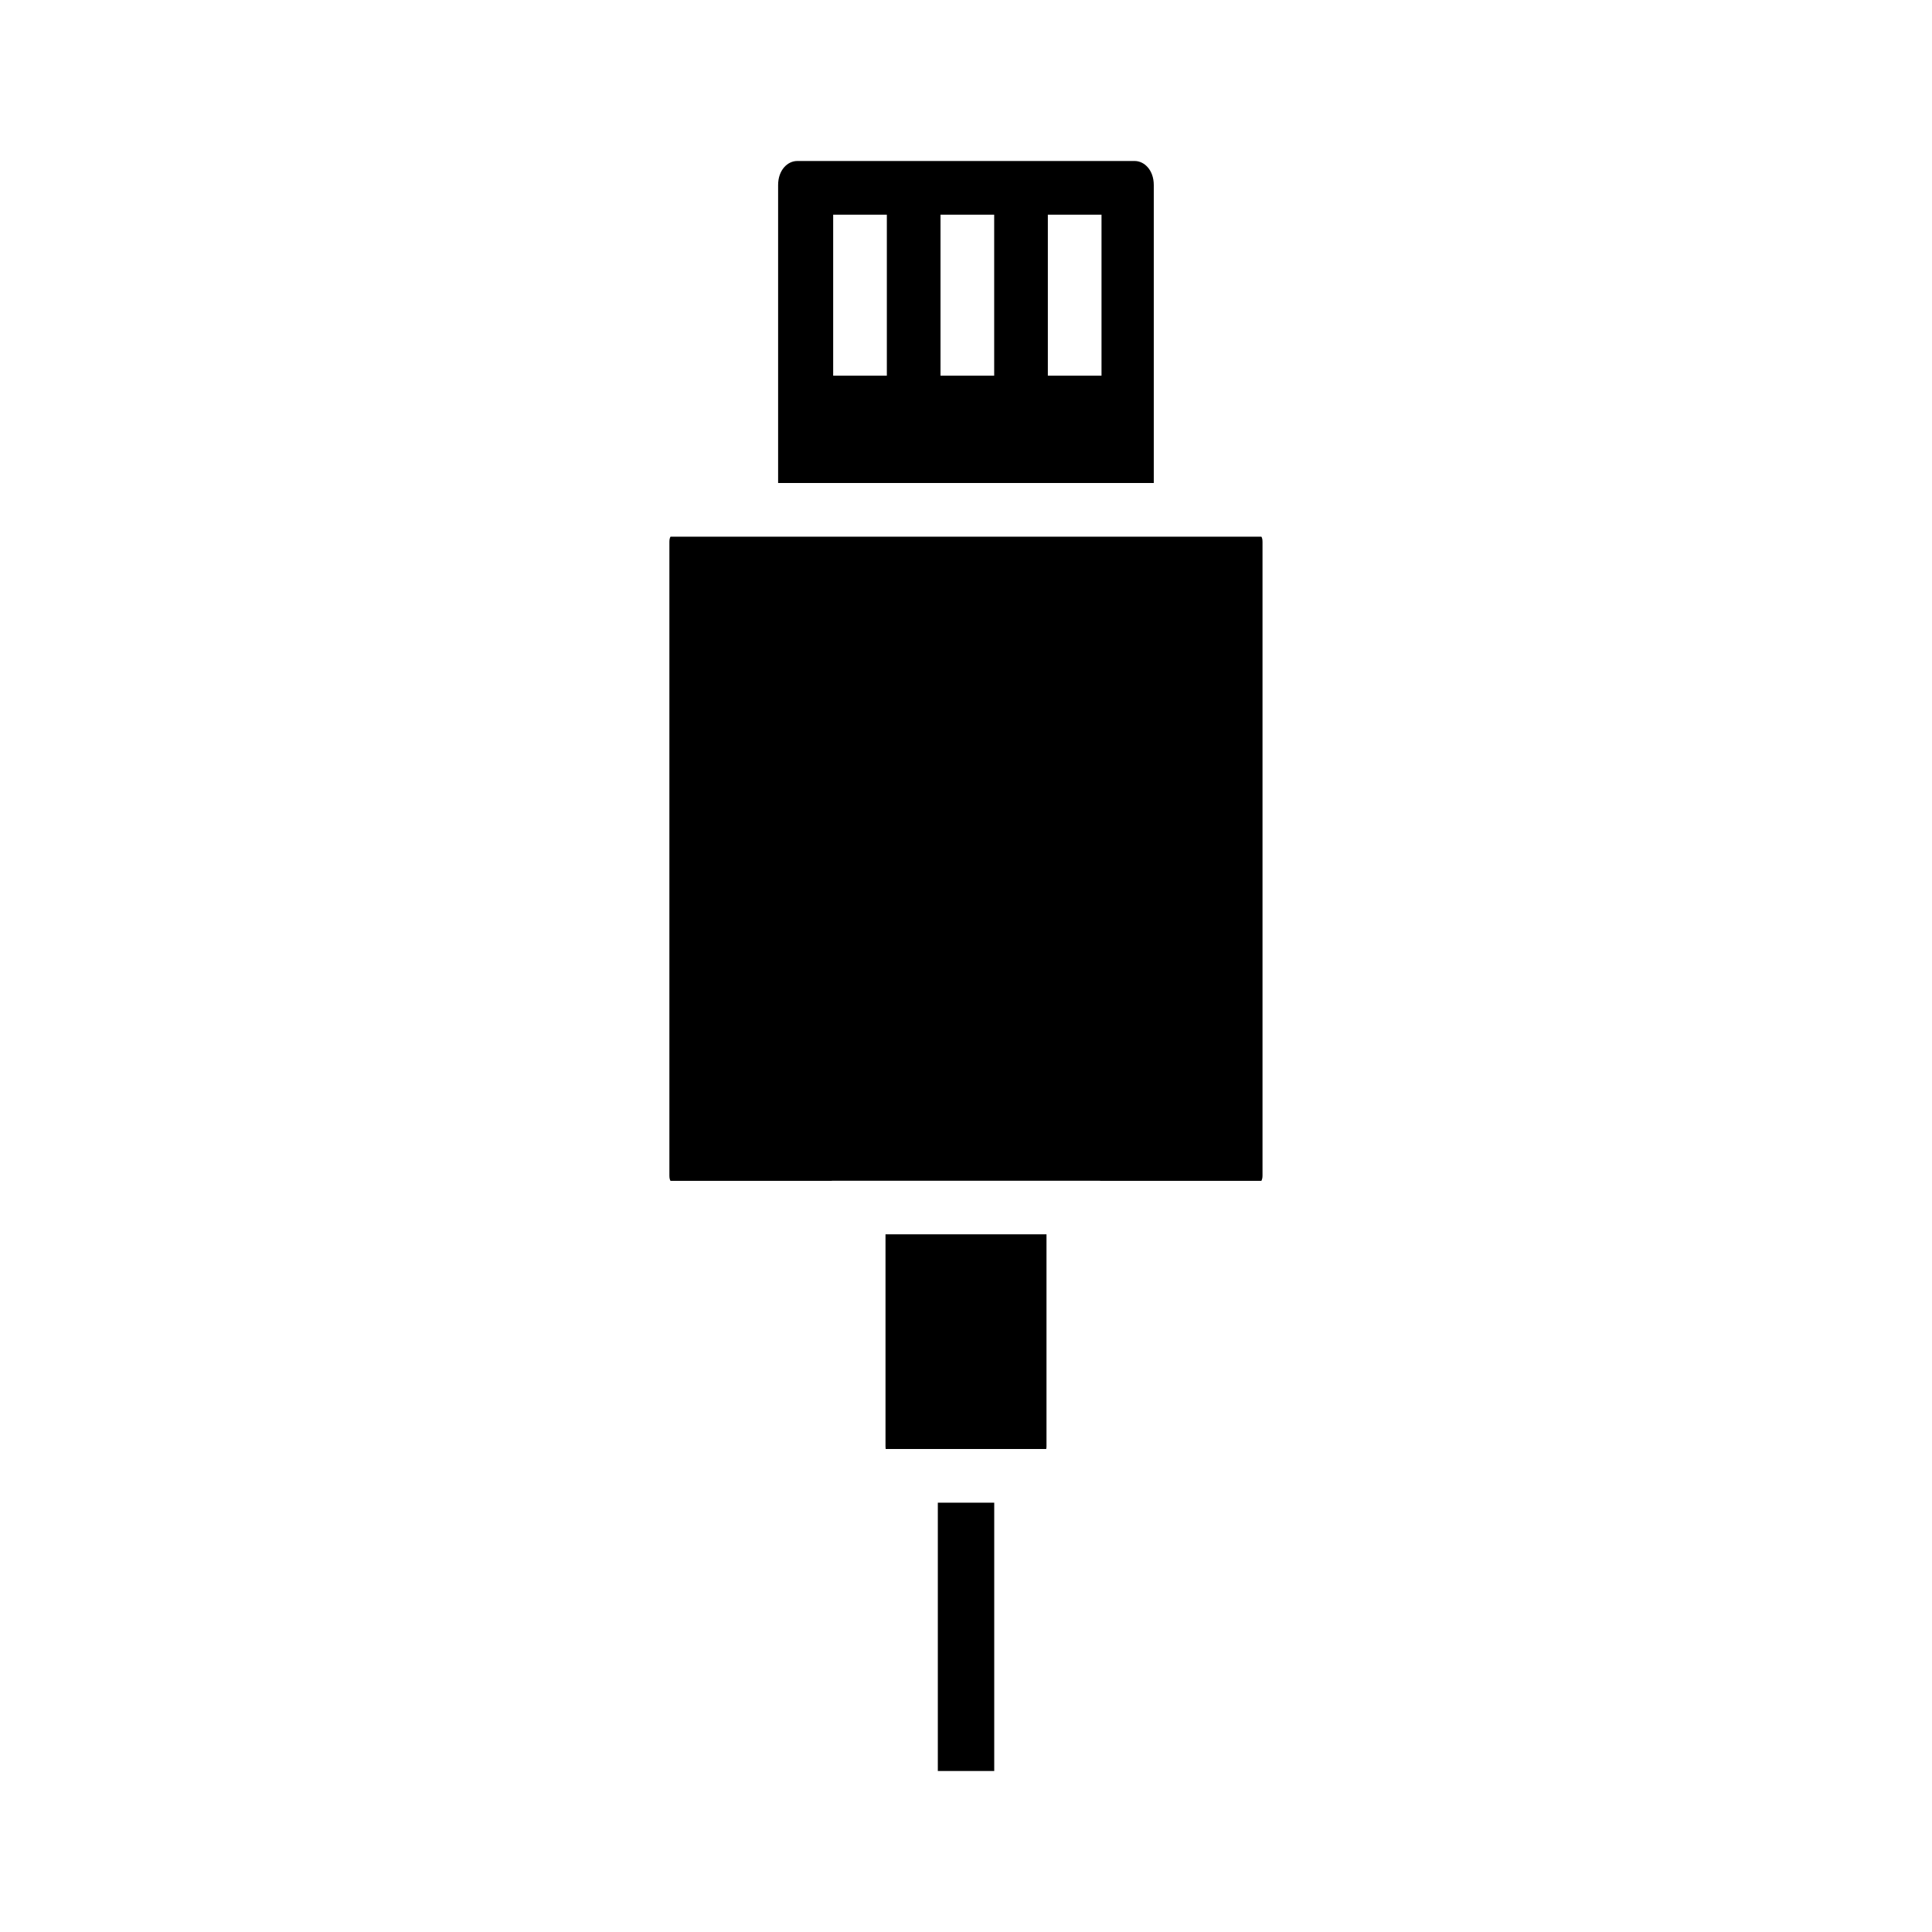 <?xml version="1.0" ?><svg height="36" id="svg4488" version="1.1" width="36" xmlns="http://www.w3.org/2000/svg" xmlns:cc="http://creativecommons.org/ns#" xmlns:dc="http://purl.org/dc/elements/1.1/" xmlns:inkscape="http://www.inkscape.org/namespaces/inkscape" xmlns:rdf="http://www.w3.org/1999/02/22-rdf-syntax-ns#" xmlns:sodipodi="http://sodipodi.sourceforge.net/DTD/sodipodi-0.dtd" xmlns:svg="http://www.w3.org/2000/svg"><defs id="defs4490"/><g id="layer1" transform="translate(0,-1016.362)"><g id="g4825" transform="translate(541.999,-1.999)"><path d="m 573.07,345.211 6.289,0 c 0.176,0 0.355,0.166 0.355,0.449 l 0,5.551 -7,0 0,-5.551 c 0,-0.283 0.179,-0.449 0.355,-0.449 z m 0.67,1 0,3 1,0 0,-3 z m 2,0 0,3 1,0 0,-3 z m 2,0 0,3 1,0 0,-3 z m -7.043,6 11.035,0 c -0.033,0 0.008,-0.01 0.008,0.096 l 0,11.809 c 0,0.101 -0.041,0.098 -0.008,0.098 l -3.018,0 0,-0.002 -5,0 0,0.002 -3.018,0 c 0.033,0 -0.008,0.008 -0.008,-0.098 l 0,-11.809 c 0,-0.101 0.041,-0.096 0.008,-0.096 z m 4.018,13 3,0 0,3.947 c 0,0.04 -0.006,0.048 -0.006,0.053 l -2.99,0 c 5.9e-4,-0.004 -0.004,-0.013 -0.004,-0.053 z m 0.975,5 1.051,0 0,5 -1.051,0 z" id="path4827" style="font-size:medium;font-style:normal;font-variant:normal;font-weight:normal;font-stretch:normal;text-indent:0;text-align:start;text-decoration:none;line-height:normal;letter-spacing:normal;word-spacing:normal;text-transform:none;direction:ltr;block-progression:tb;writing-mode:lr-tb;text-anchor:start;baseline-shift:baseline;color:#000000;fill:#000000;fill-opacity:1;fill-rule:evenodd;stroke:none;visibility:visible;display:inline;overflow:visible;enable-background:accumulate;font-family:sans-serif" transform="translate(-1100.214,676.15)"/></g></g></svg>